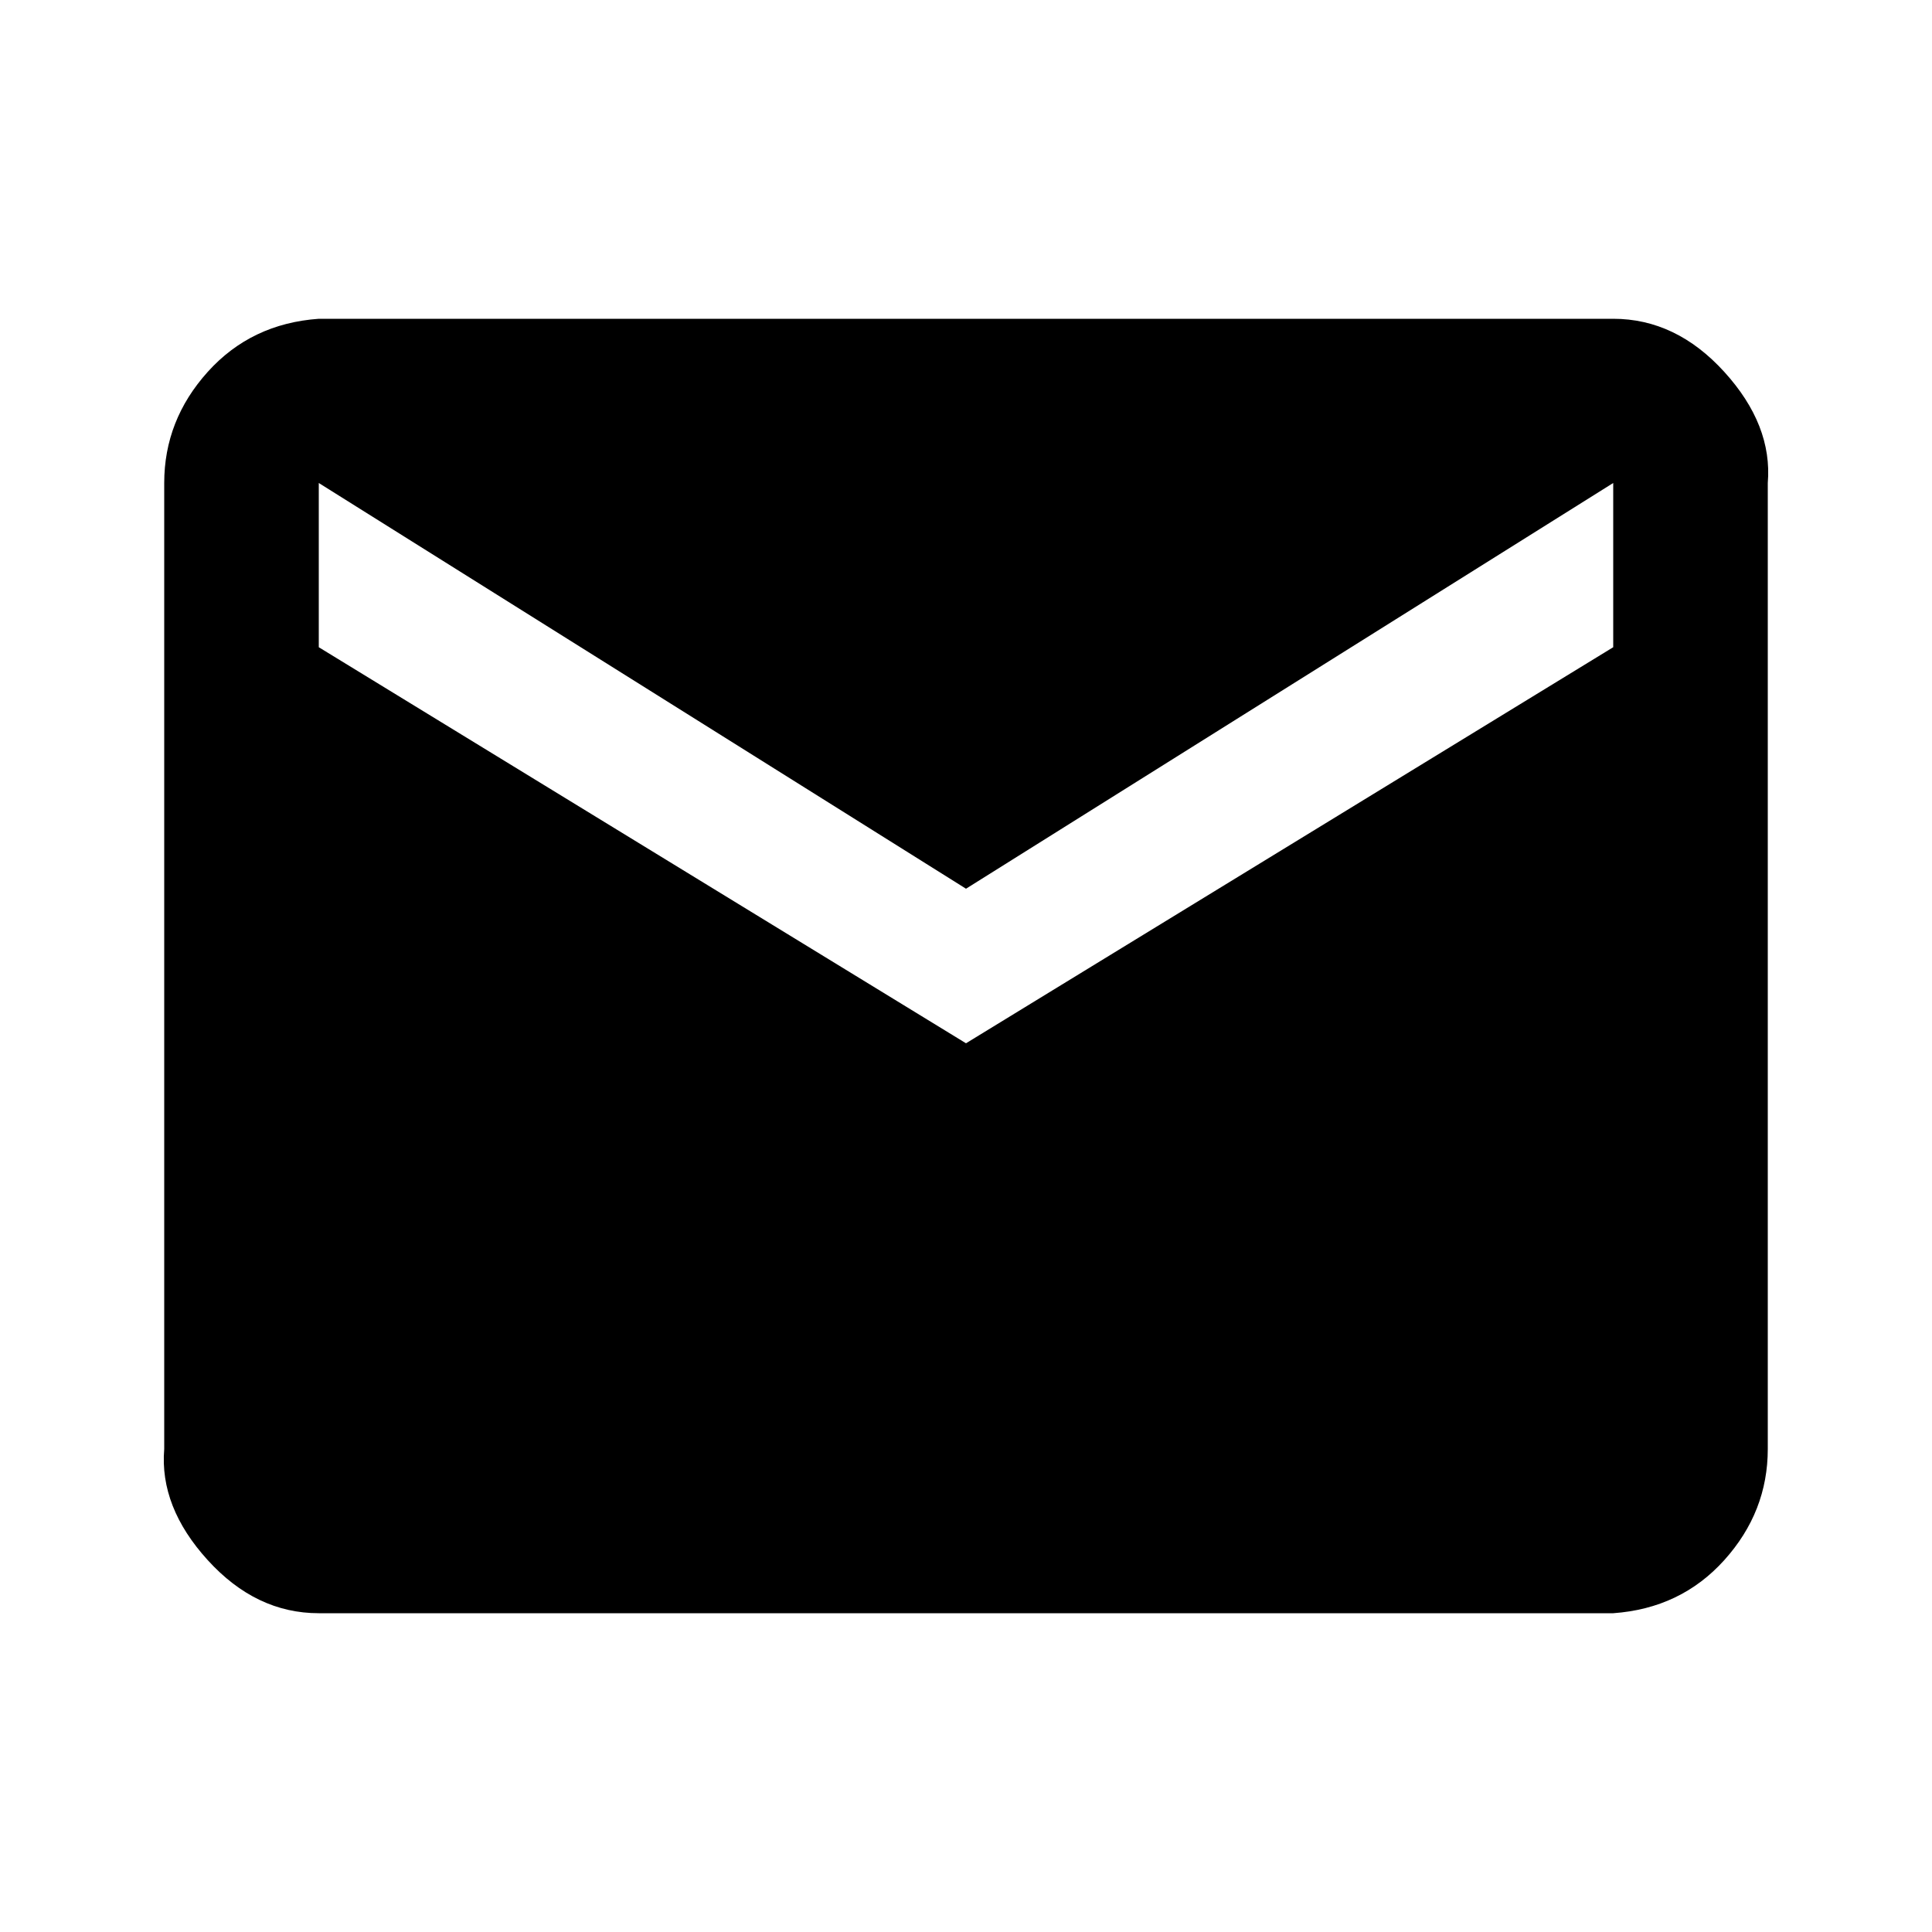 <svg xmlns="http://www.w3.org/2000/svg"  preserveAspectRatio="xMidYMid meet" height="1em" width="1em" viewBox="0 0 40 40">
  <g>
    <path d="m33.4 13.4v-3.4l-13.4 8.4-13.4-8.4v3.4l13.4 8.2z m0-6.8q1.3 0 2.3 1.1t0.9 2.3v20q0 1.3-0.9 2.3t-2.3 1.1h-26.8q-1.3 0-2.3-1.1t-0.9-2.3v-20q0-1.3 0.9-2.3t2.3-1.1h26.8z"></path>
  </g>
</svg>

